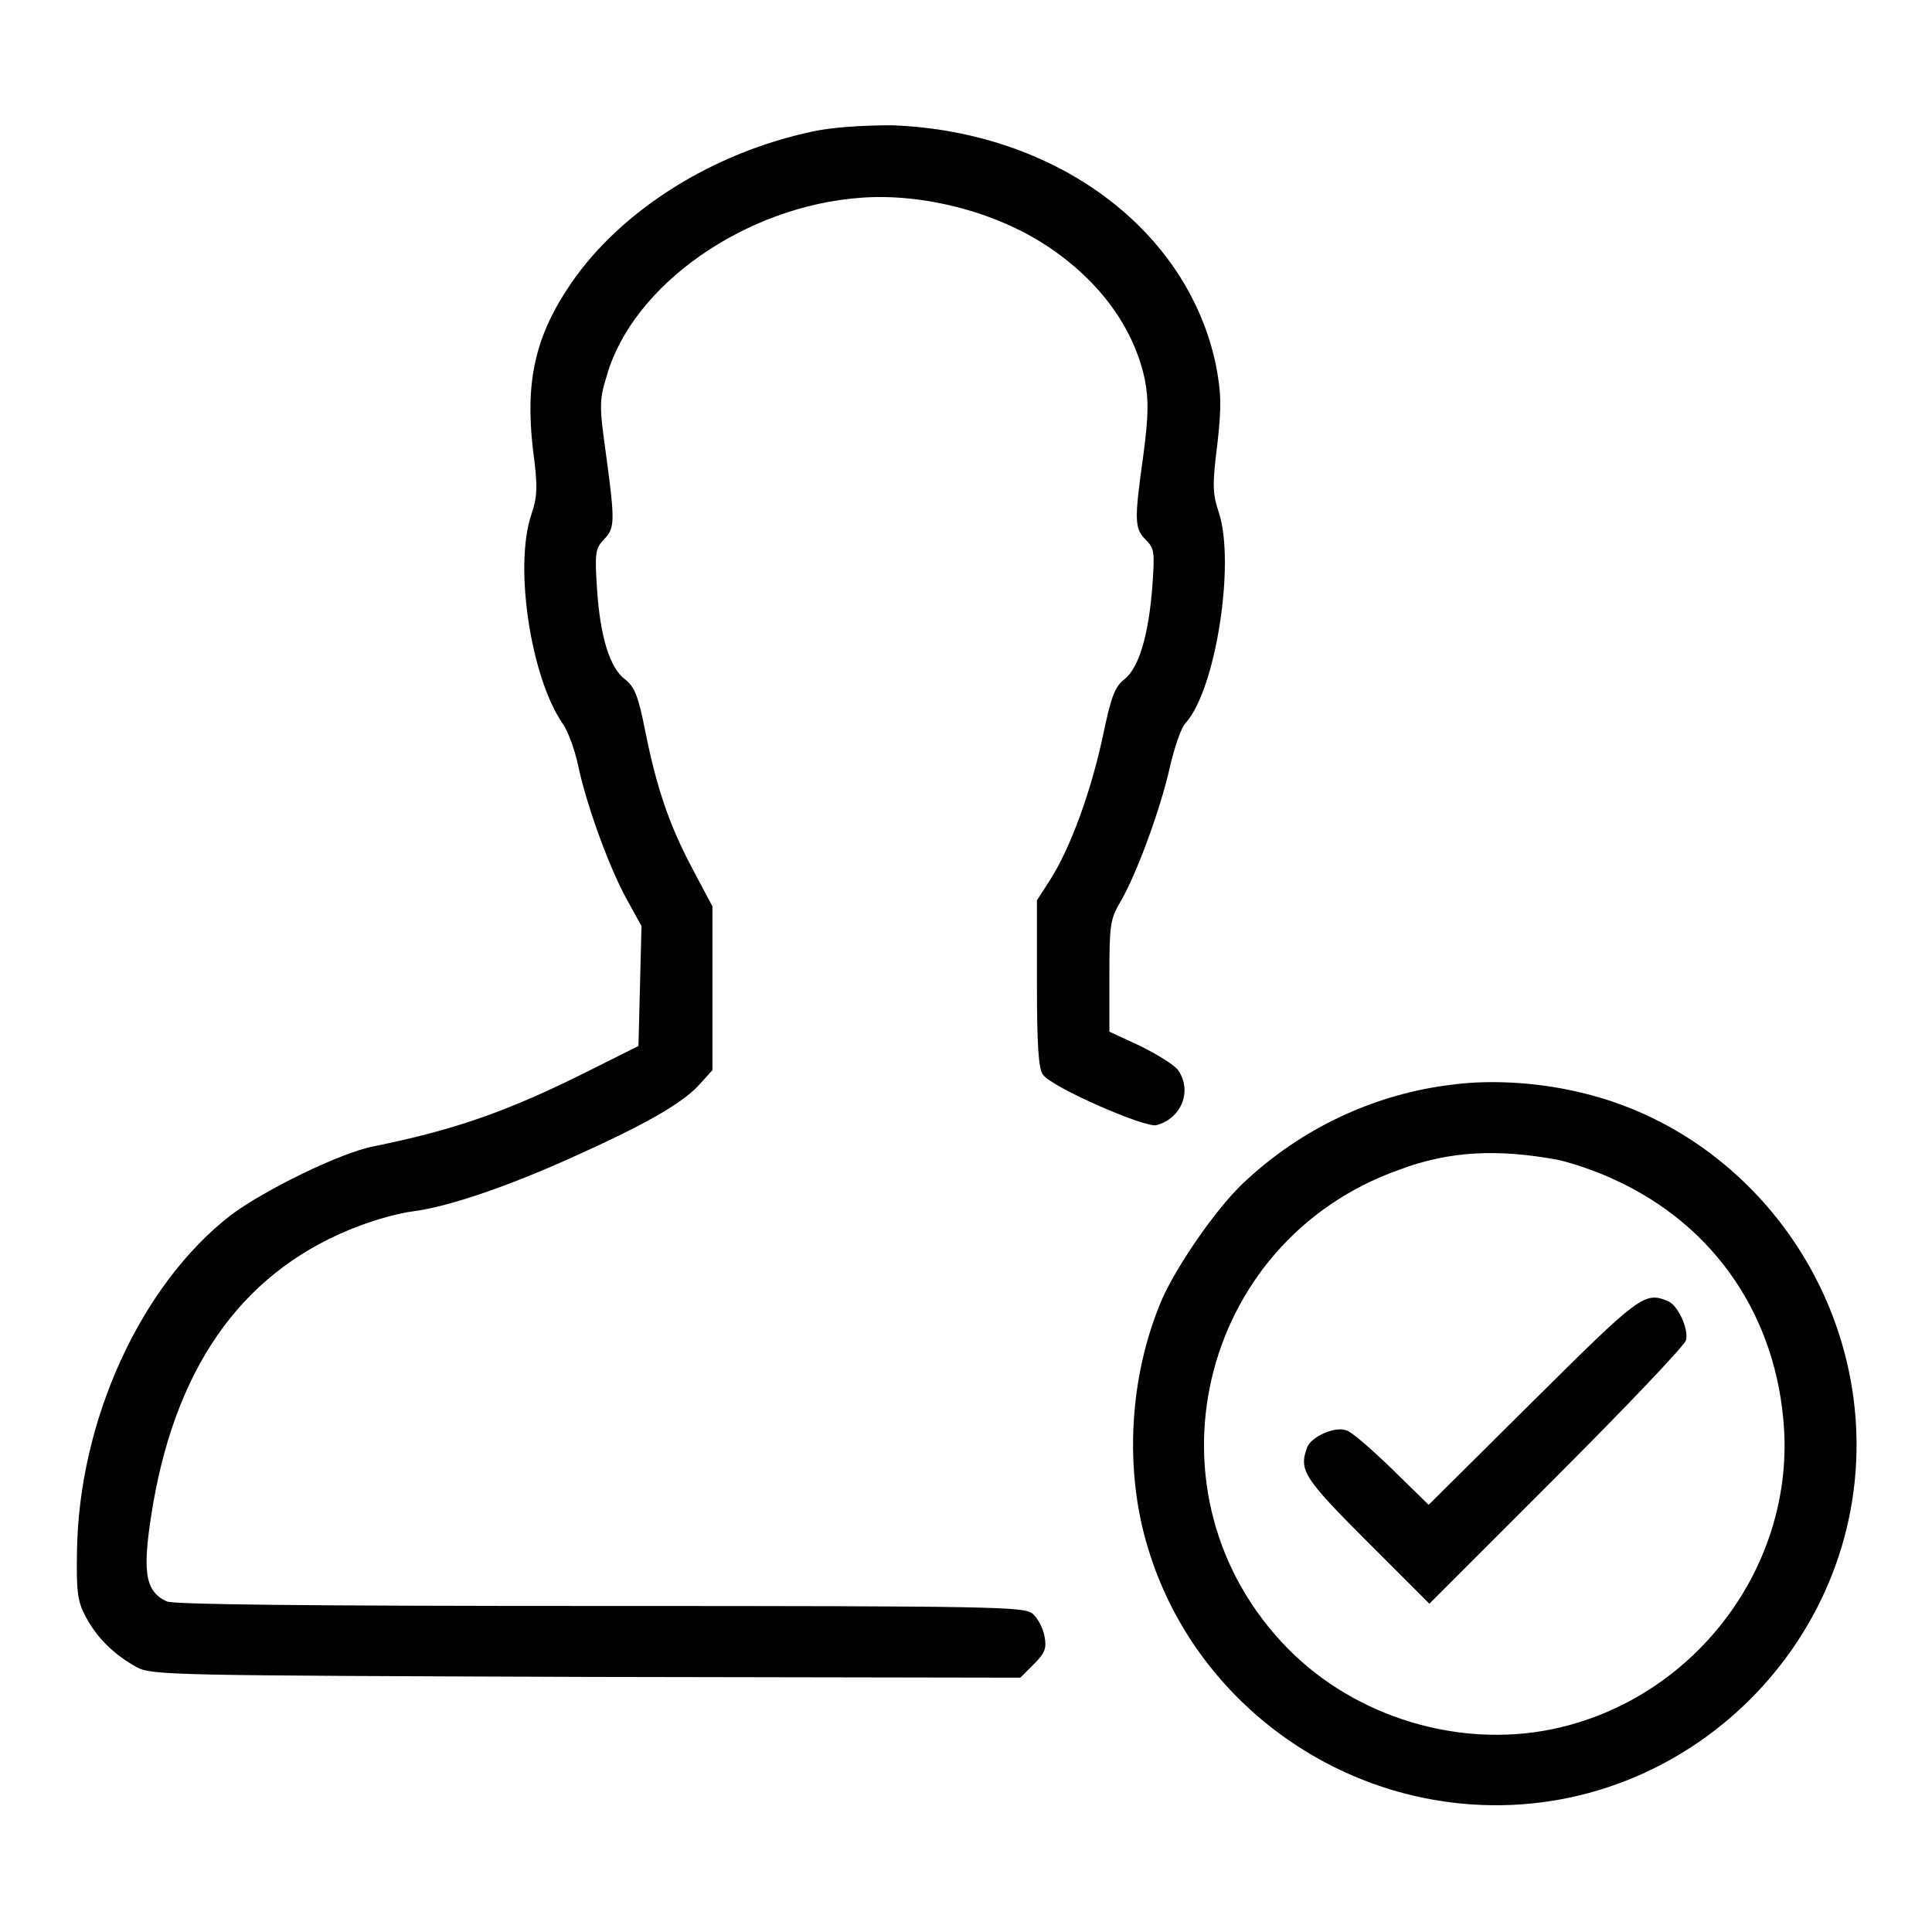 <?xml version="1.0" encoding="utf-8"?>
<!-- Svg Vector Icons : http://www.onlinewebfonts.com/icon -->
<!DOCTYPE svg PUBLIC "-//W3C//DTD SVG 1.1//EN" "http://www.w3.org/Graphics/SVG/1.1/DTD/svg11.dtd">
<svg version="1.1" xmlns="http://www.w3.org/2000/svg" xmlns:xlink="http://www.w3.org/1999/xlink" x="0px" y="0px" viewBox="0 0 256 256" enable-background="new 0 0 256 256" xml:space="preserve">
<g><g><g><path fill="#000000" d="M107.8,17.4c-13.4,2.8-25.5,10.5-32.1,20.1c-4.8,7-6.1,13-5.1,21.9c0.7,5.2,0.6,6.4-0.2,8.8c-2.3,6.8-0.1,21.4,4.1,27.6c0.8,1.1,1.7,3.7,2.1,5.6c1,4.8,3.8,12.8,6.3,17.5l2.1,3.8l-0.2,8l-0.2,7.9l-6,3c-11.3,5.7-18.3,8.1-29.1,10.3c-4.3,0.8-14.5,5.8-18.9,9.1c-11.9,9.2-20.2,27.2-20.4,44.7c-0.1,5.3,0.1,6.6,1.2,8.6c1.5,2.8,3.8,5,6.7,6.6c2,1.1,4.8,1.1,59.6,1.3l57.5,0.1l1.8-1.8c1.5-1.5,1.7-2.1,1.4-3.7c-0.2-1.1-0.9-2.4-1.6-3c-1.2-0.9-4.8-1-57.3-1c-39.8,0-56.4-0.2-57.4-0.6c-3-1.4-3.3-4.1-1.8-13c3.3-18.9,12.4-31.2,27.4-36.8c2.1-0.8,5.3-1.7,7.1-1.9c4.5-0.6,12-3.1,20.7-7c9.6-4.3,14.6-7.1,17-9.6l1.9-2.1V131v-10.9l-2.6-4.9c-3.2-6-4.8-10.9-6.3-18.3c-0.9-4.6-1.4-5.9-2.7-6.9c-2-1.5-3.3-5.7-3.7-12.1c-0.3-4.7-0.2-5.2,0.9-6.4c1.5-1.5,1.5-2.4,0.3-11.3c-0.9-6.4-0.9-7.2,0.1-10.4c3.4-12,18.3-22.5,33.7-23.6c8.1-0.6,17.6,1.8,24.5,6.3c7,4.6,11.6,10.8,13.1,17.8c0.5,2.7,0.5,4.7-0.2,10c-1.2,8.6-1.2,9.7,0.3,11.2c1.2,1.2,1.2,1.7,0.9,6.1c-0.5,6.6-1.8,10.9-3.7,12.4c-1.3,1-1.8,2.4-2.9,7.7c-1.6,7.4-4.3,14.7-6.9,18.8l-1.8,2.8v11c0,8,0.2,11.4,0.8,12.1c1.2,1.7,13.4,7,15,6.7c3.4-0.9,4.8-4.6,2.9-7.3c-0.5-0.7-2.8-2.1-5-3.2l-4.1-1.9v-7.3c0-6.7,0.1-7.6,1.4-9.8c2.2-3.7,5.4-12.5,6.6-17.9c0.6-2.6,1.5-5.3,2.1-5.9c4-4.4,6.6-21.2,4.4-27.9c-0.8-2.4-0.9-3.6-0.2-9c0.6-5.3,0.5-6.9-0.2-10.6c-3.8-18-21.3-30.9-42.9-31.7C114,16.6,110.1,16.9,107.8,17.4z"/><path fill="#000000" d="M192.6,143.7c-10.4,1.2-20.2,5.8-27.9,13.1c-3.5,3.3-8.7,10.8-10.7,15.3c-4.4,10.2-5.1,22.8-1.8,33.3c5.8,18.9,23.1,32.4,42.9,33.7c28.6,1.9,52.7-22.2,50.8-50.8c-1.4-20.7-16.1-38.5-35.9-43.4C204.5,143.5,198,143,192.6,143.7z M206.5,153.7c1.8,0.4,5.1,1.5,7.4,2.6c13.4,6.1,21.6,18.3,22.5,33.1c1.1,18.6-12.1,35.8-30.6,39.7c-12.4,2.6-26.1-1.5-35.1-10.6c-19.9-20.2-12.1-54,14.7-63.5C192,152.5,198.5,152.2,206.5,153.7z"/><path fill="#000000" d="M203.1,185.7l-13.8,13.7l-4.9-4.8c-2.7-2.6-5.4-5-6.1-5.1c-1.5-0.5-4.6,0.9-5.1,2.3c-1.1,3-0.5,4,7.9,12.4l8.3,8.3l16.8-16.8c9.3-9.3,17-17.4,17.2-18.1c0.4-1.5-1.1-4.7-2.4-5.2C217.9,171.1,217.2,171.7,203.1,185.7z"/></g></g></g>
</svg>